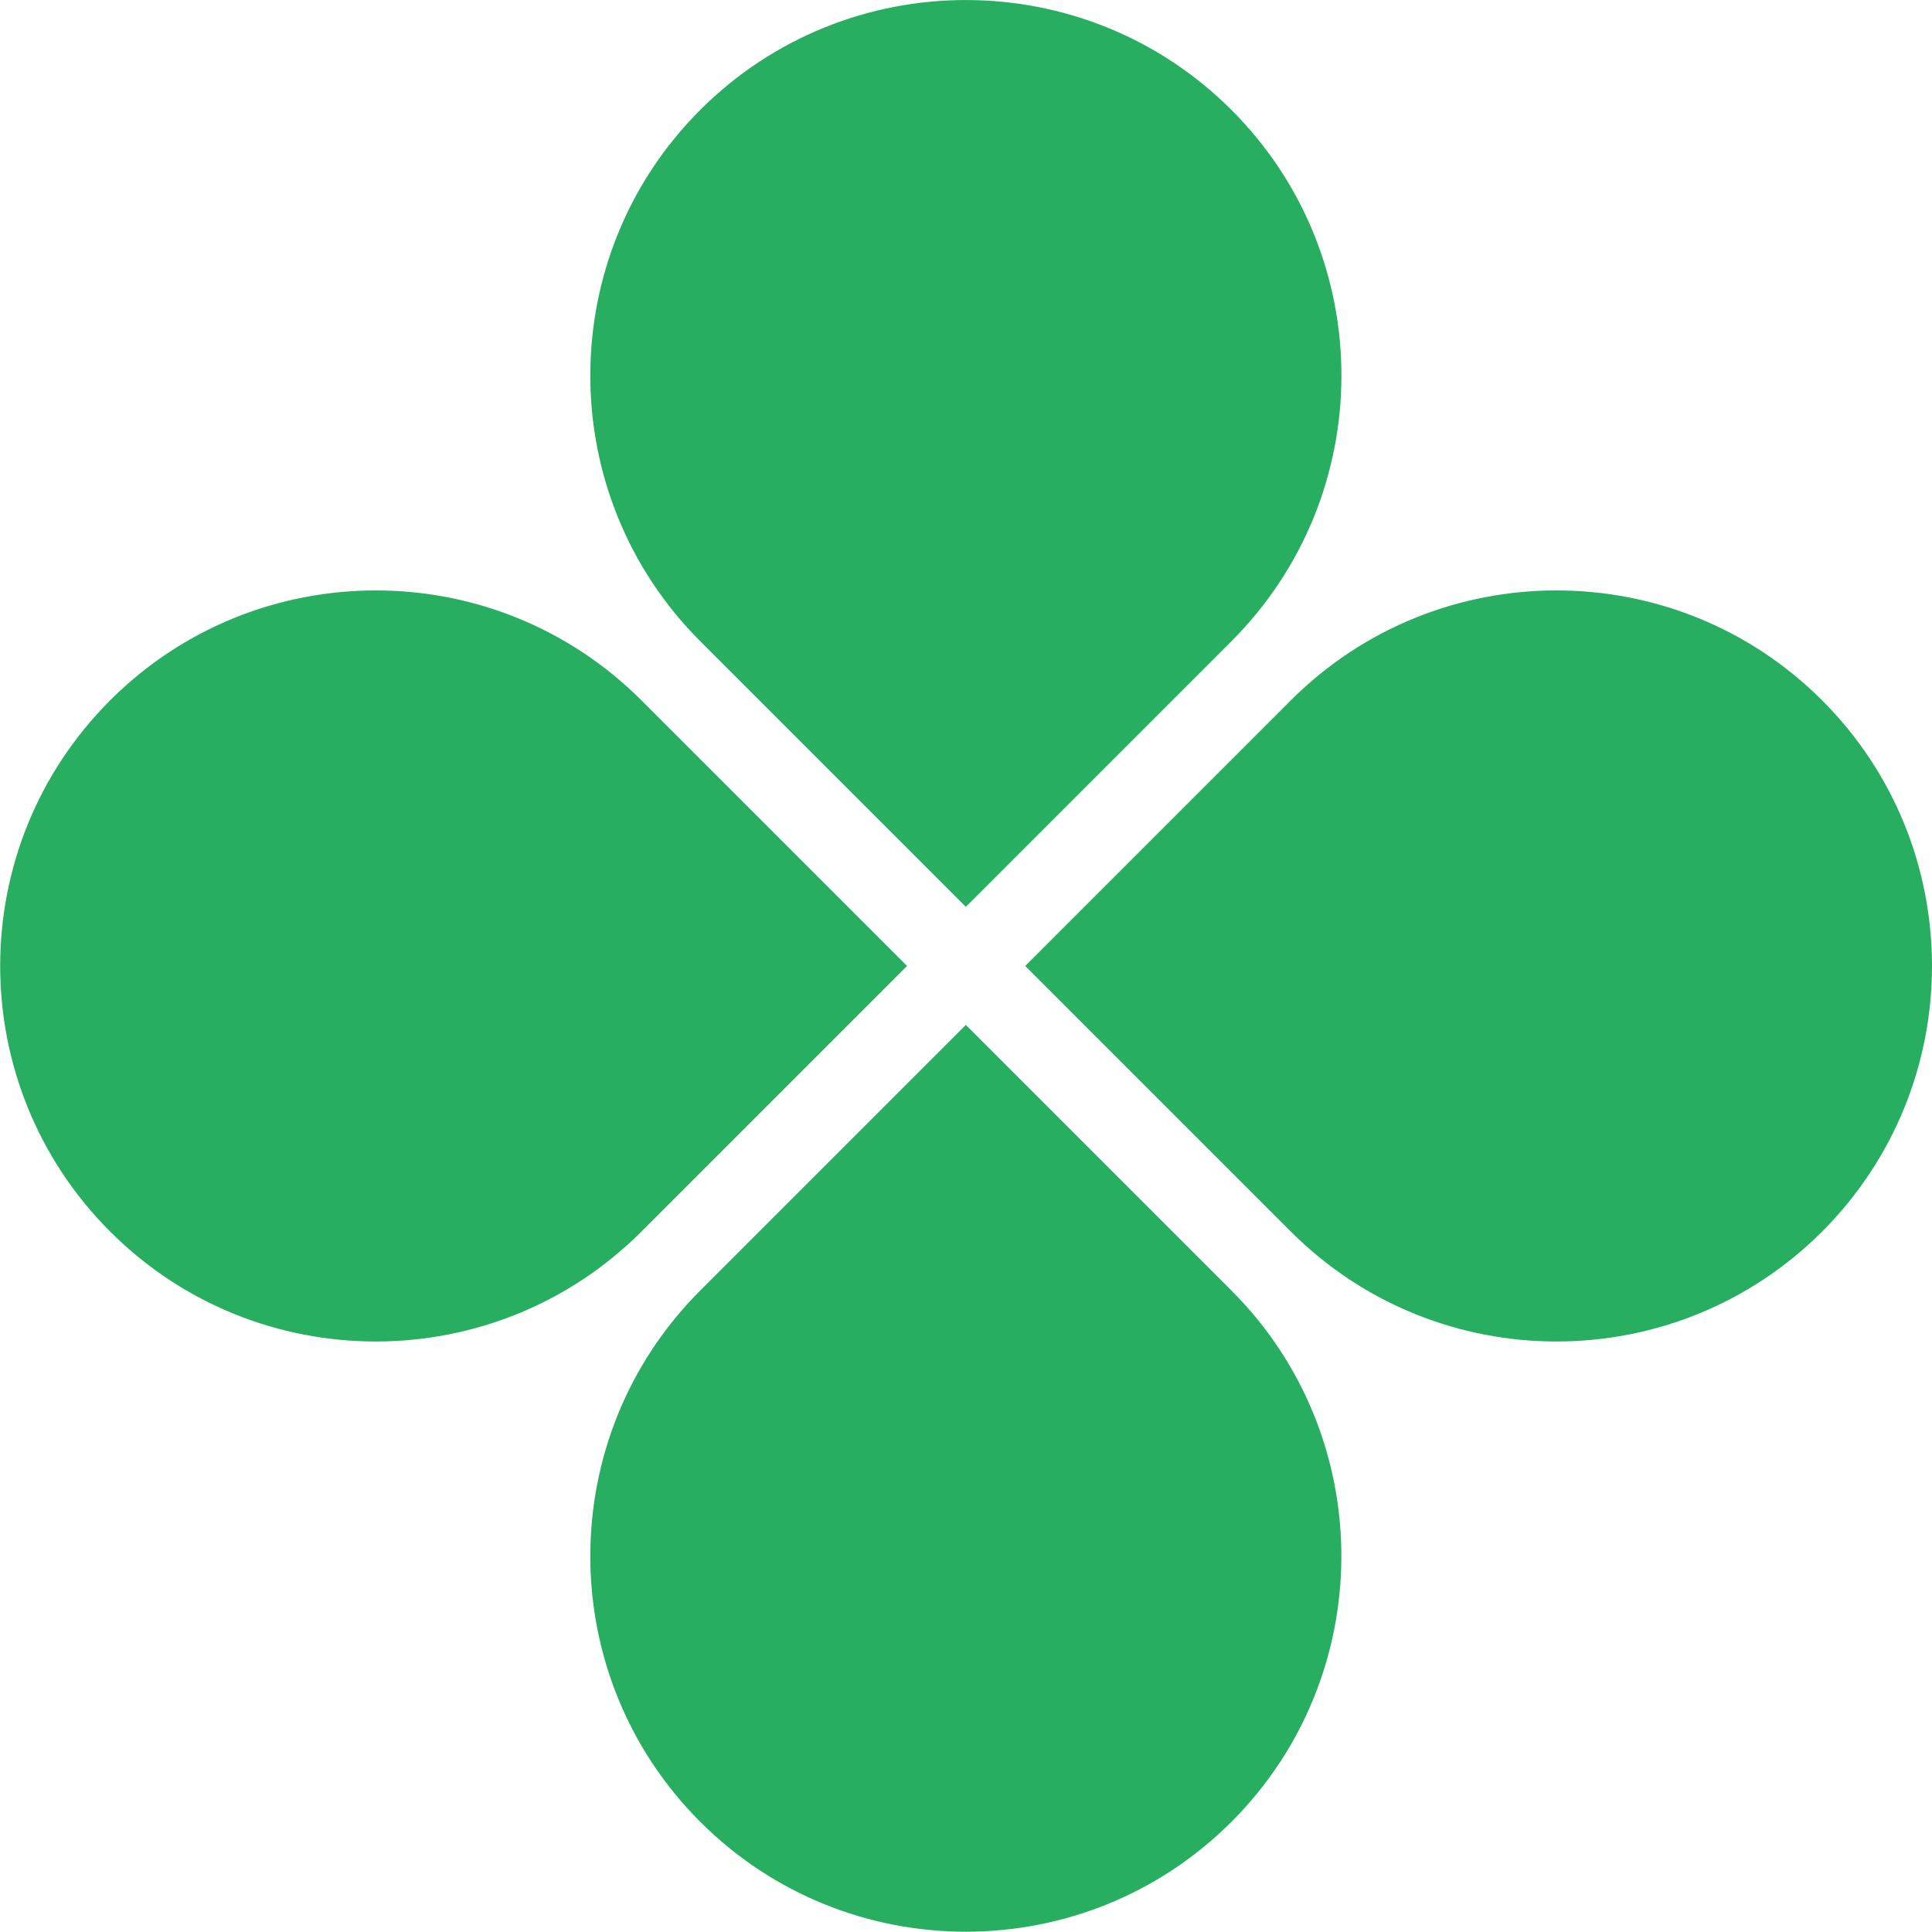<?xml version="1.0" encoding="UTF-8"?><svg version="1.1" width="24px" height="24px" viewBox="0 0 24.0 24.0" xmlns="http://www.w3.org/2000/svg" xmlns:xlink="http://www.w3.org/1999/xlink"><defs><clipPath id="i0"><path d="M24,0 L24,24 L0,24 L0,0 L24,0 Z"></path></clipPath><clipPath id="i1"><path d="M4.667,0 C7.244,0 9.333,2.092 9.333,4.667 L9.333,9.333 L4.667,9.333 C2.092,9.333 0,7.241 0,4.667 C0,2.092 2.092,0 4.667,0 Z"></path></clipPath><clipPath id="i2"><path d="M4.667,0 C7.241,0 9.333,2.092 9.333,4.667 C9.333,7.241 7.241,9.333 4.667,9.333 L0,9.333 L0,4.667 C0,2.092 2.092,0 4.667,0 Z"></path></clipPath><clipPath id="i3"><path d="M9.333,0 L9.333,4.667 C9.333,7.241 7.241,9.333 4.667,9.333 C2.092,9.333 0,7.244 0,4.667 C0,2.092 2.092,0 4.667,0 L9.333,0 Z"></path></clipPath><clipPath id="i4"><path d="M4.667,0 C7.241,0 9.333,2.092 9.333,4.667 C9.333,7.241 7.241,9.333 4.667,9.333 C2.092,9.333 0,7.241 0,4.667 L0,0 L4.667,0 Z"></path></clipPath></defs><g clip-path="url(#i0)"><g transform="translate(-1.932 -1.934)"><g transform="translate(13.93 8.881784197001252e-16) rotate(45)"><g clip-path="url(#i1)"><polygon points="0,0 9.333,0 9.333,9.333 0,9.333 0,0" stroke="none" fill="#27AE60"></polygon></g></g><g transform="translate(21.267 7.334) rotate(45)"><g transform=""><g clip-path="url(#i2)"><polygon points="2.27373675e-13,0 9.333,0 9.333,9.333 2.27373675e-13,9.333 2.27373675e-13,0" stroke="none" fill="#27AE60"></polygon></g></g></g><g transform="translate(6.6 7.334) rotate(45)"><g clip-path="url(#i3)"><polygon points="0,0 9.333,0 9.333,9.333 0,9.333 0,0" stroke="none" fill="#27AE60"></polygon></g></g><g transform="translate(13.93 14.666) rotate(45)"><g clip-path="url(#i4)"><polygon points="-2.27373675e-13,0 9.333,0 9.333,9.333 -2.27373675e-13,9.333 -2.27373675e-13,0" stroke="none" fill="#27AE60"></polygon></g></g></g></g></svg>